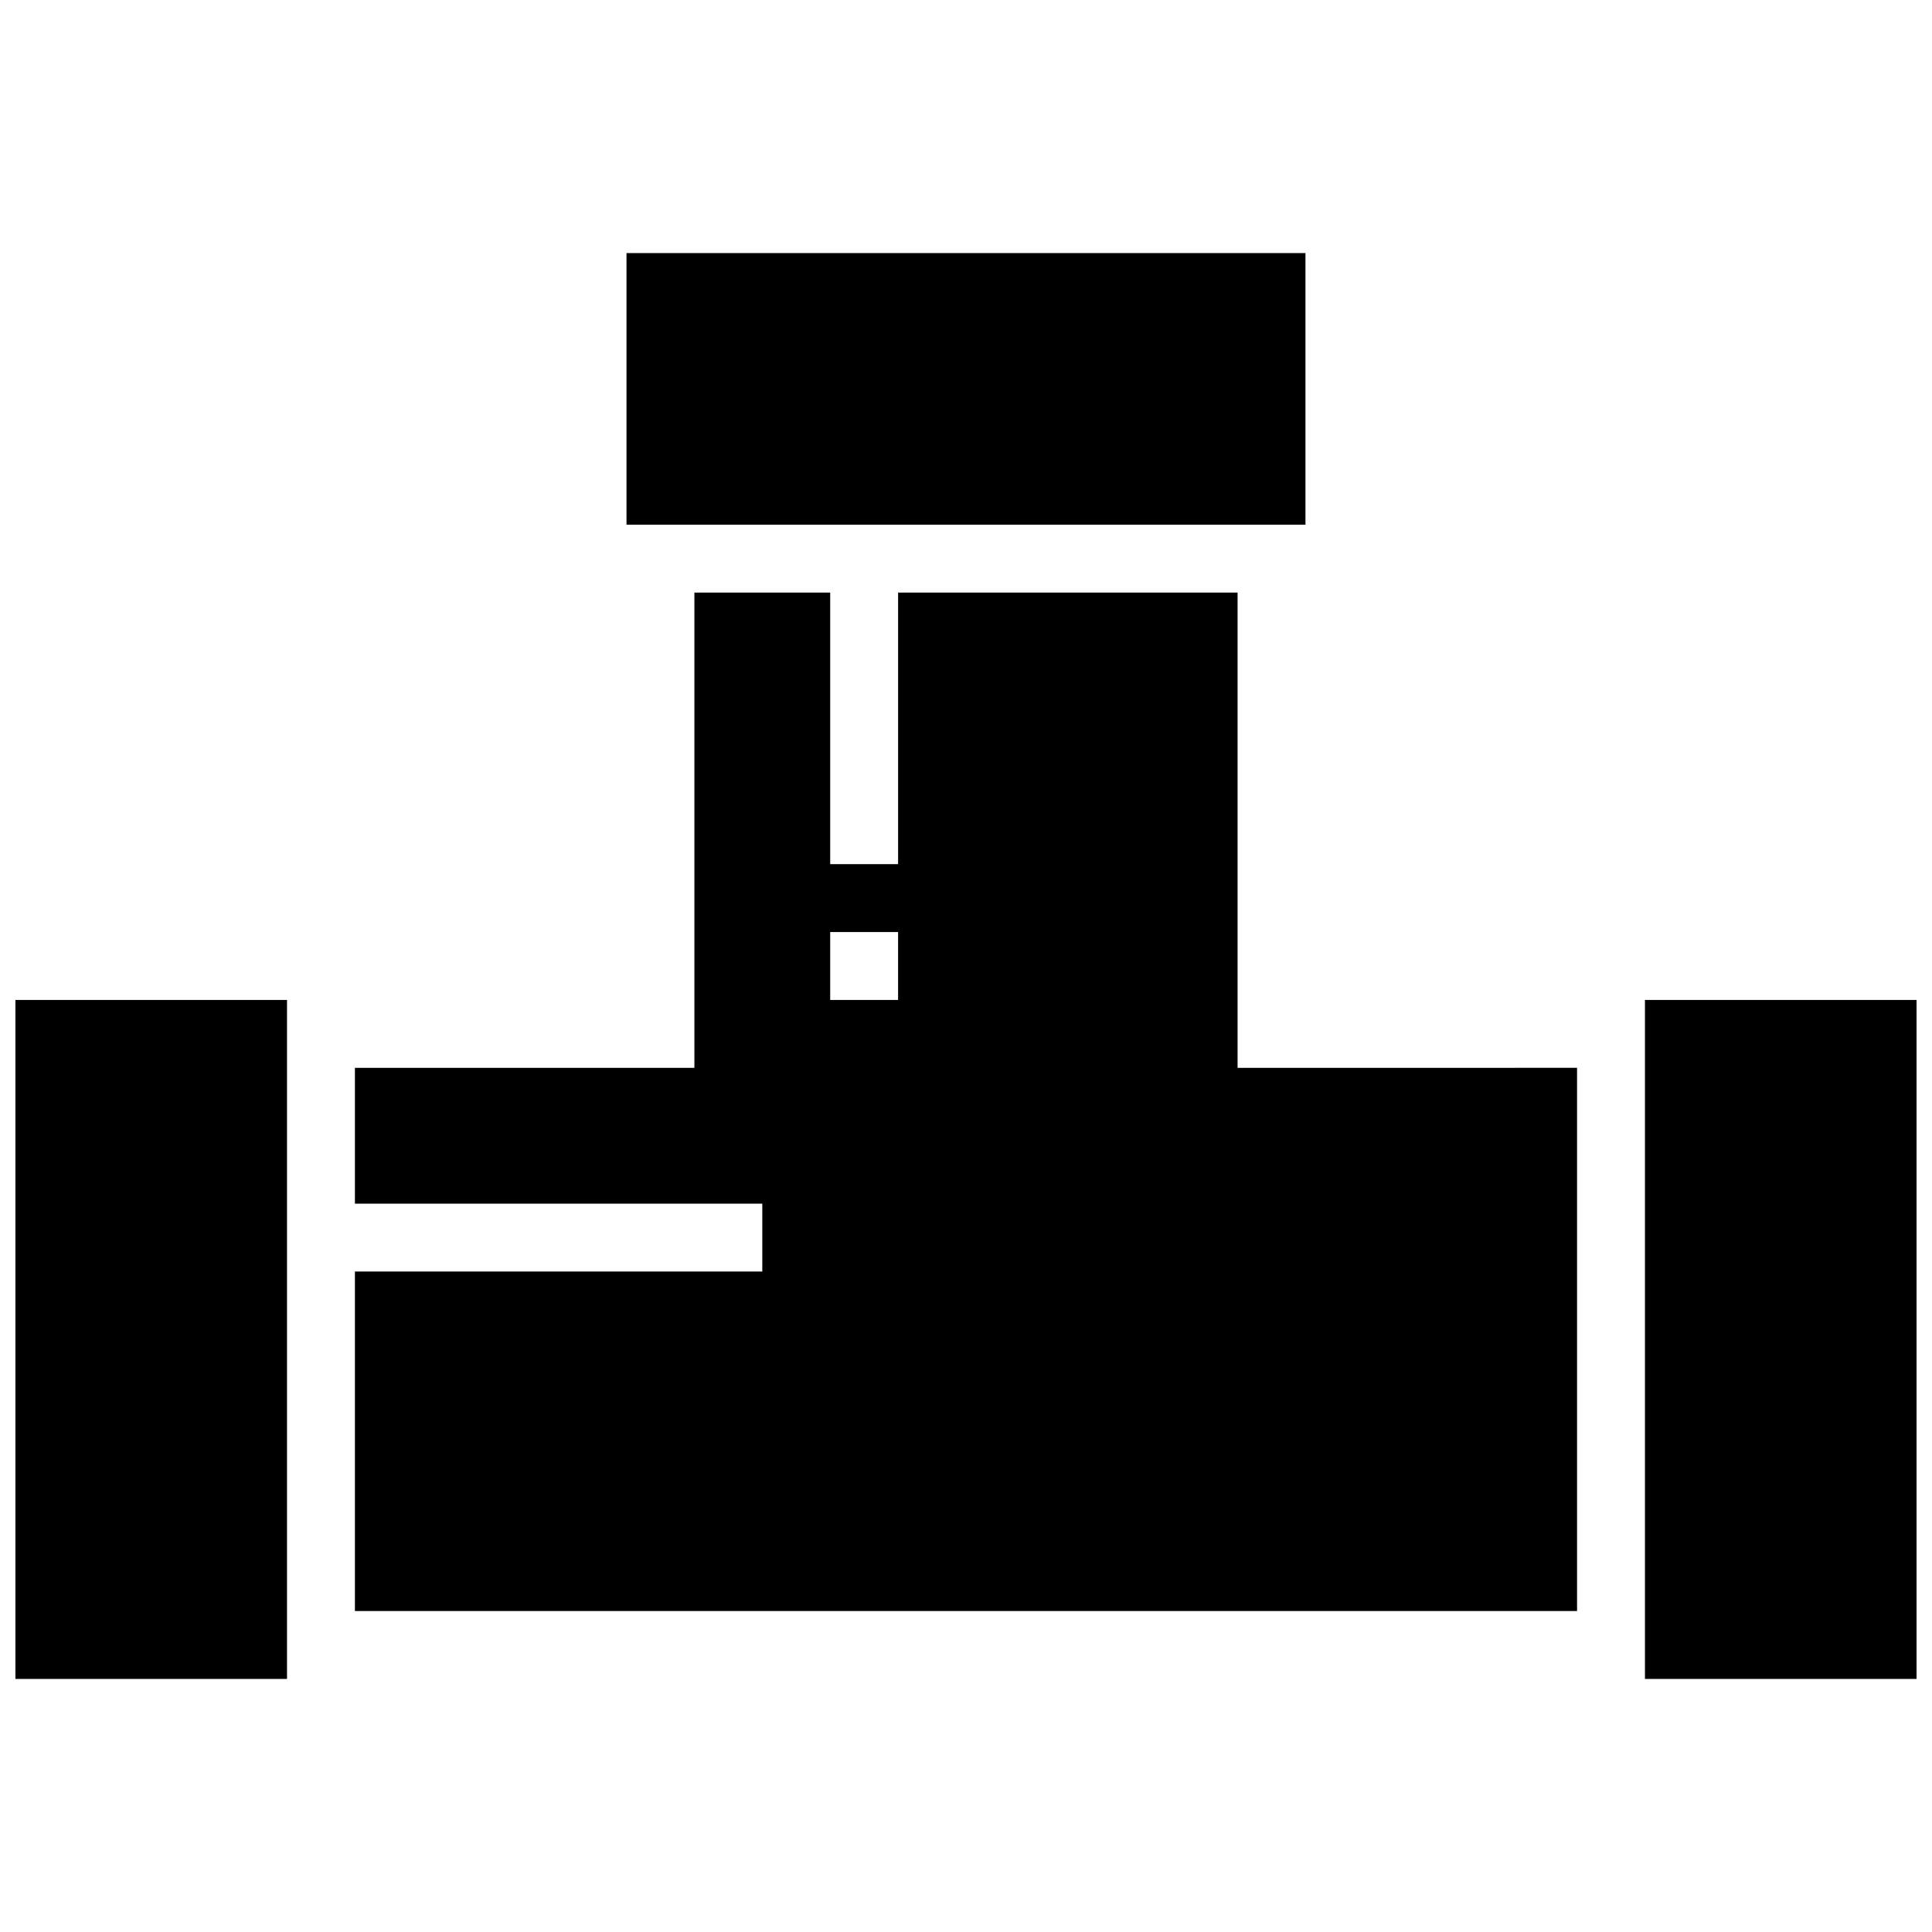 <?xml version="1.0" encoding="UTF-8"?>
<!-- Uploaded to: SVG Repo, www.svgrepo.com, Generator: SVG Repo Mixer Tools -->
<svg width="800px" height="800px" version="1.1" viewBox="144 144 512 512" xmlns="http://www.w3.org/2000/svg">
 <defs>
  <clipPath id="b">
   <path d="m148.09 408h72.906v181h-72.906z"/>
  </clipPath>
  <clipPath id="a">
   <path d="m579 408h72.902v181h-72.902z"/>
  </clipPath>
 </defs>
 <path d="m471.97 426.99v-125.95h-89.965v71.973h-17.992l-0.004-71.973h-35.988v125.95h-89.965v35.988h107.96v17.992h-107.96v89.965h323.88v-143.95zm-89.969-17.992h-17.992v-17.992h17.992z"/>
 <path d="m310.03 211.07h179.93v71.973h-179.93z"/>
 <g clip-path="url(#b)">
  <path d="m148.09 409h71.973v179.93h-71.973z"/>
 </g>
 <g clip-path="url(#a)">
  <path d="m579.93 409h71.973v179.93h-71.973z"/>
 </g>
</svg>